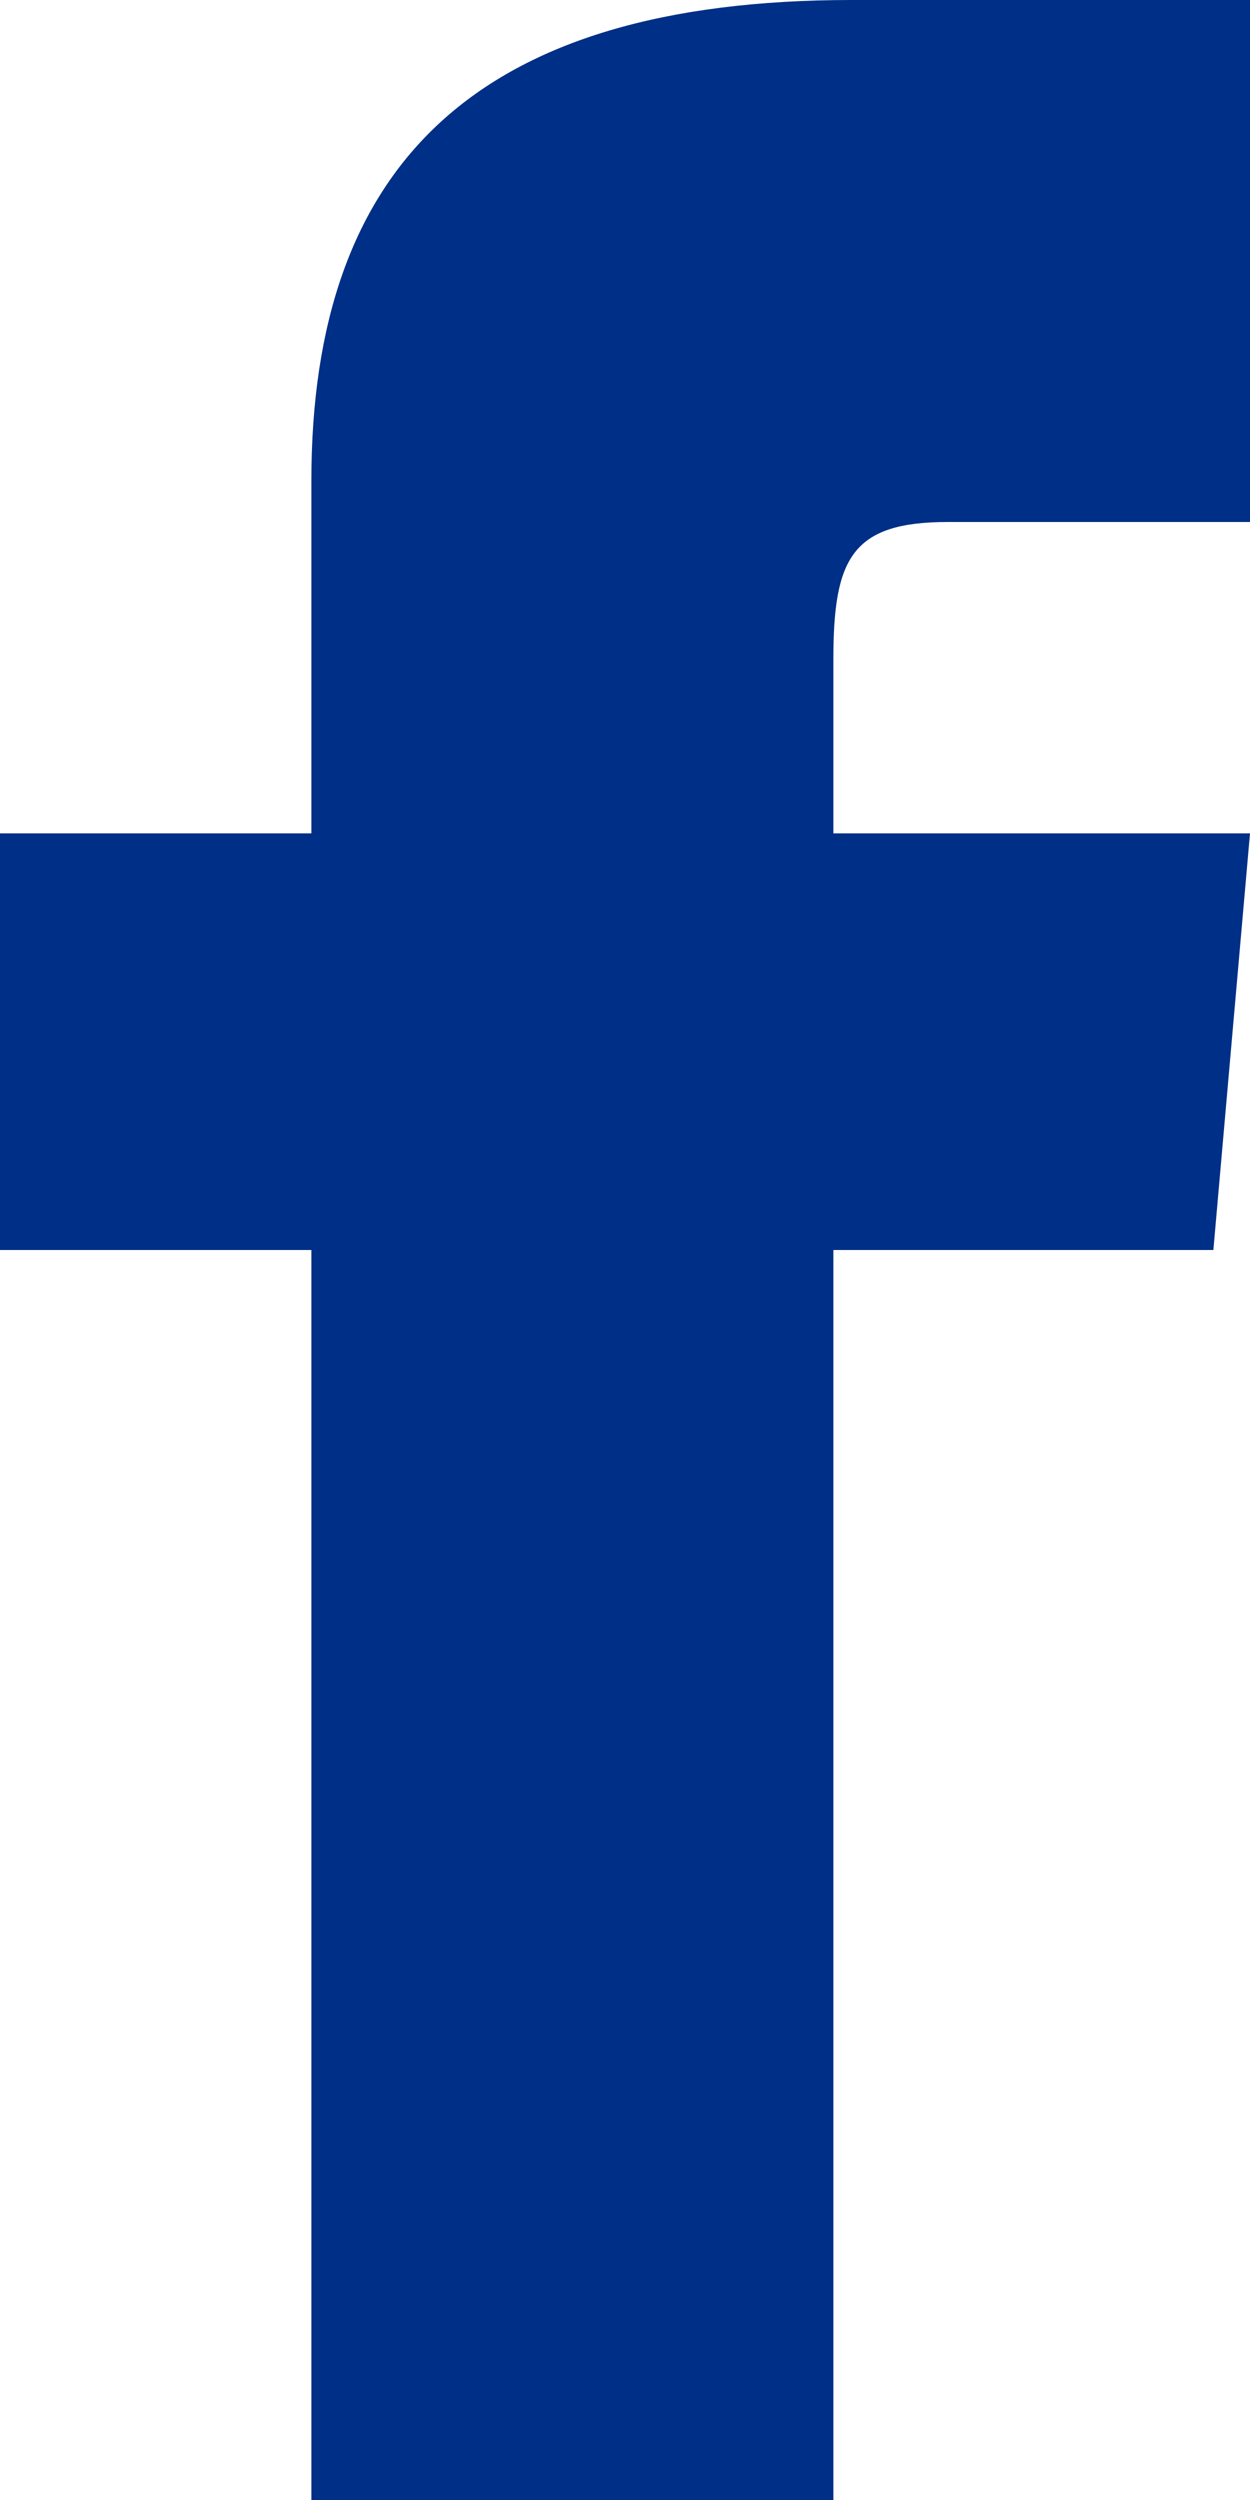 <svg width="10" height="20" viewBox="0 0 10 20" fill="none" xmlns="http://www.w3.org/2000/svg">
<path d="M2.491 6.667H0V10H2.491V20H6.667V10H9.707L10 6.667H6.667V5.275C6.667 4.469 6.813 4.176 7.582 4.176H10V0H6.813C3.81 0 2.491 1.319 2.491 3.846V6.667Z" fill="#002F87"/>
</svg>
